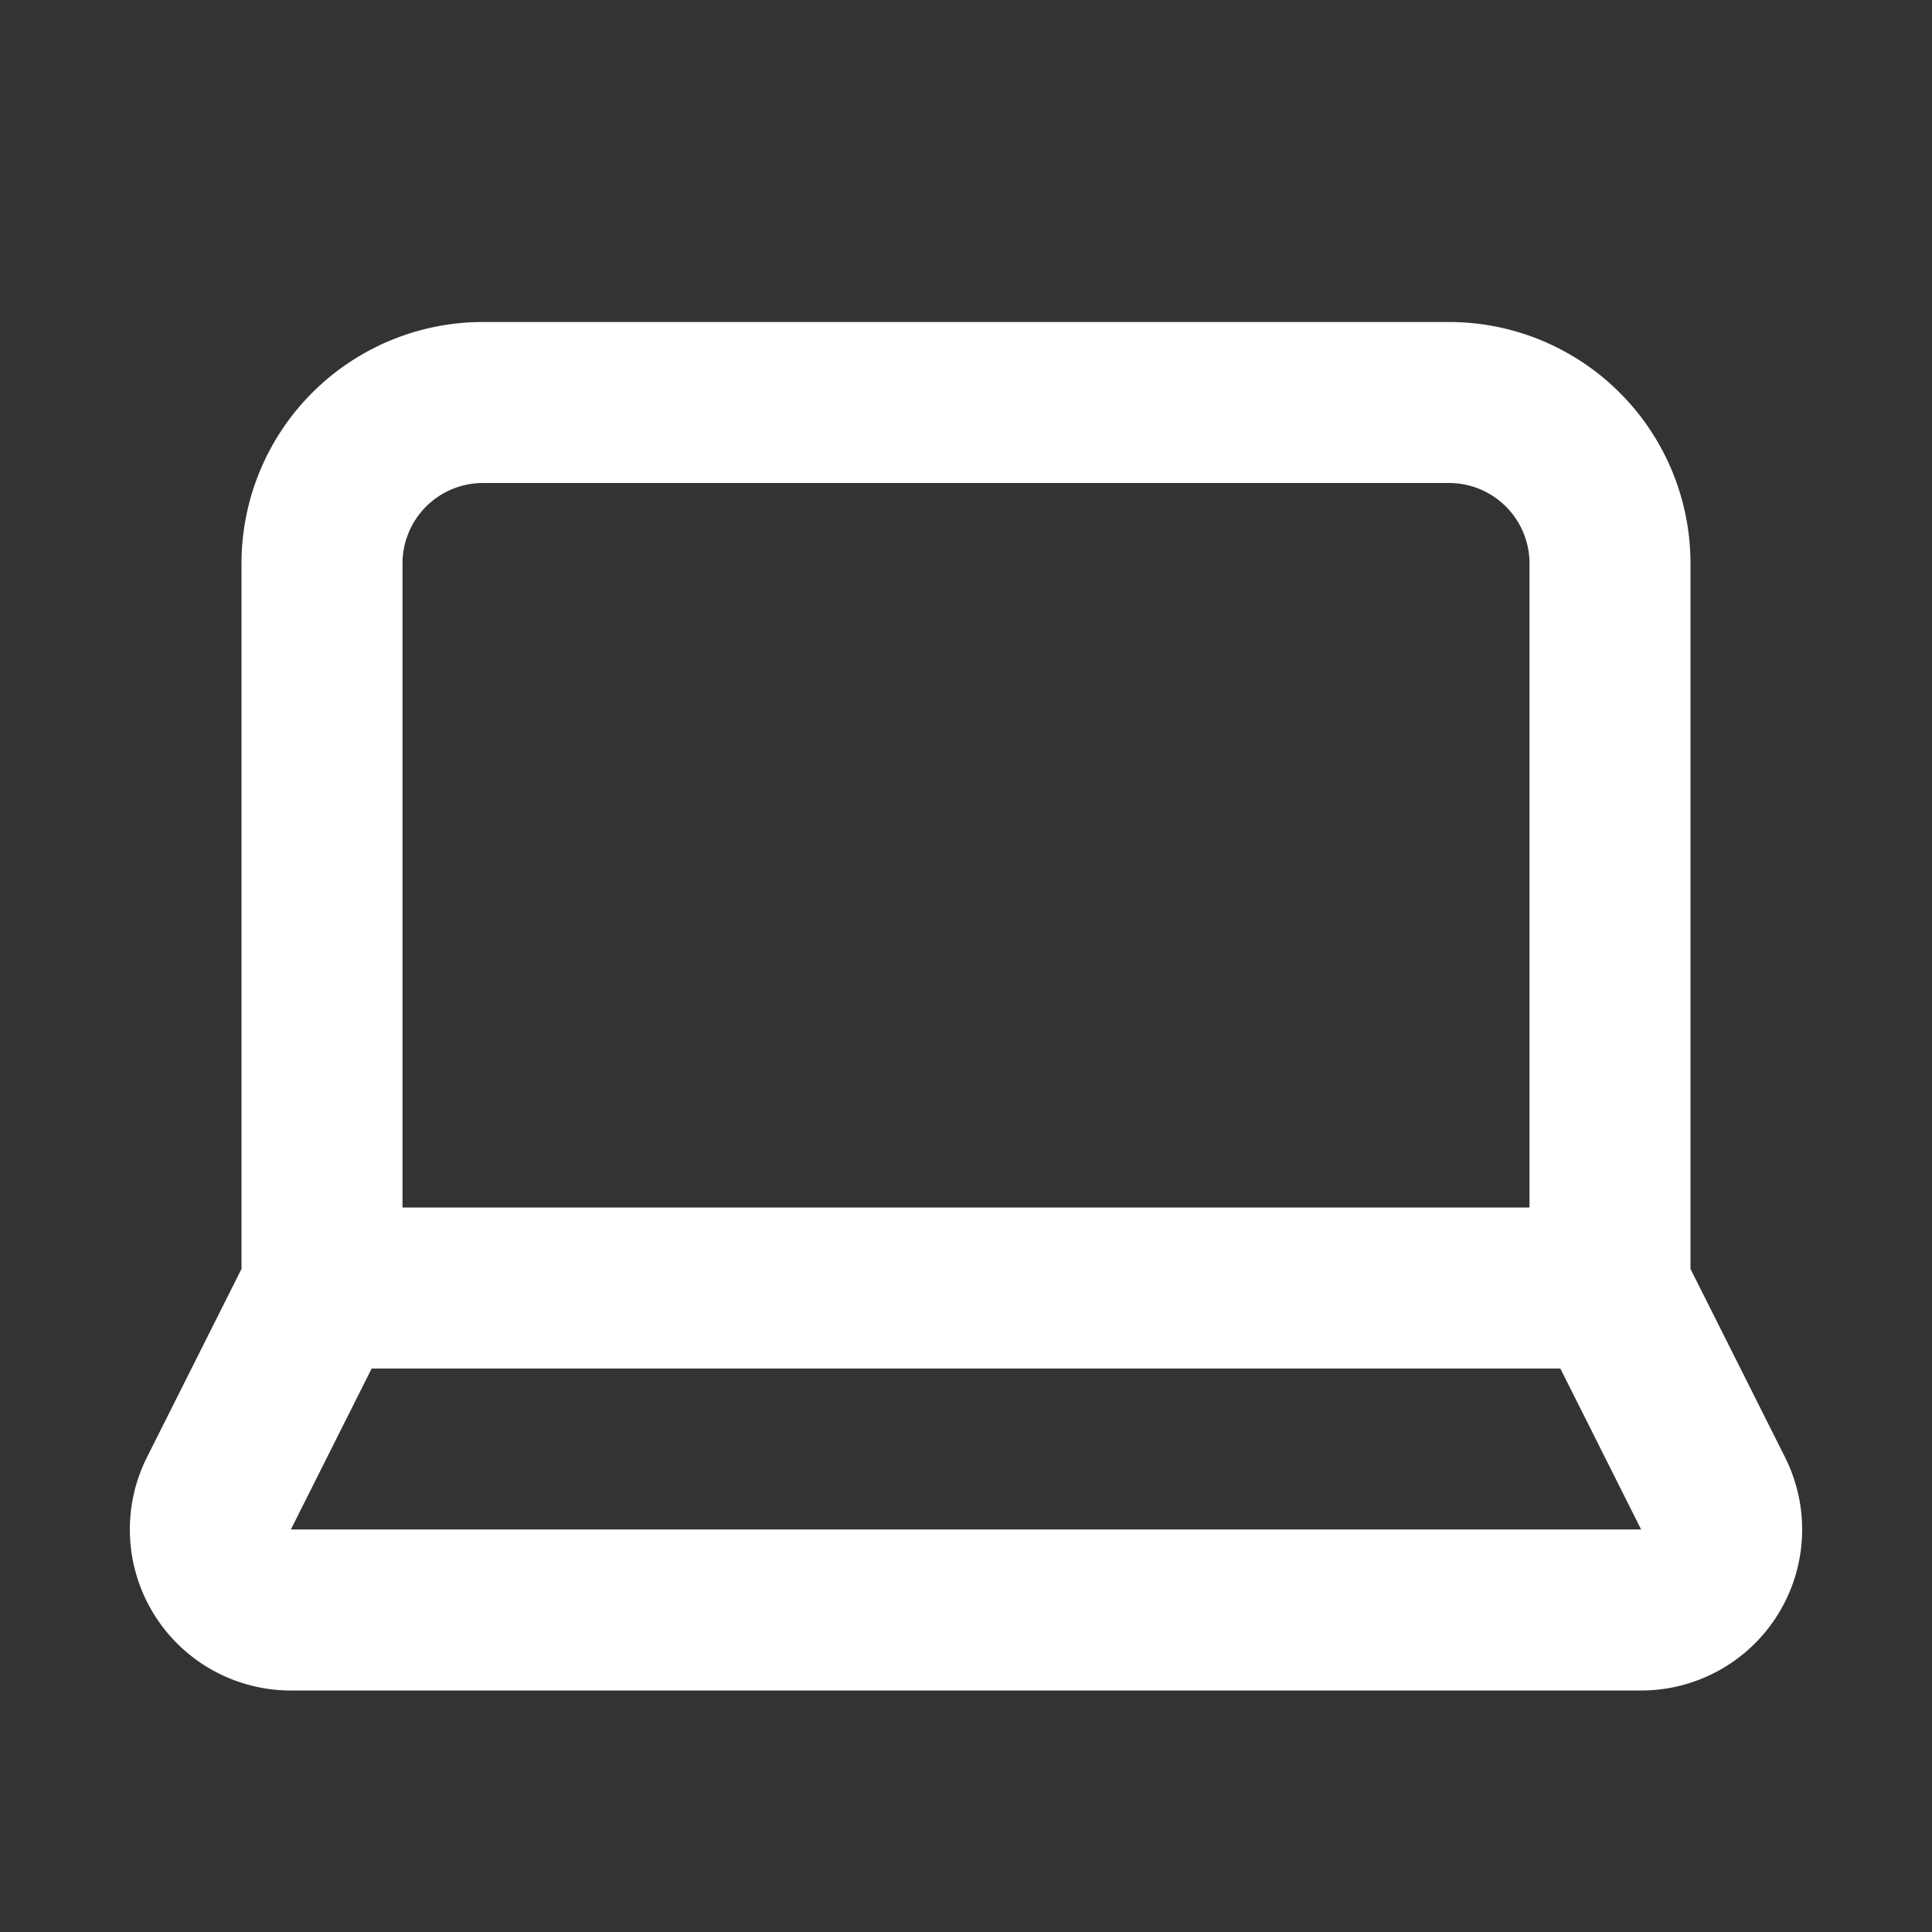 <svg xmlns="http://www.w3.org/2000/svg" width="24" height="24" viewBox="0 0 24 24" fill="none" stroke="#fff" stroke-width="2" stroke-linecap="round" stroke-linejoin="round" class="lucide lucide-laptop w-7 h-7 text-white" data-lov-id="src/components/Industries.tsx:77:20" data-lov-name="industry.icon" data-component-path="src/components/Industries.tsx" data-component-line="77" data-component-file="Industries.tsx" data-component-name="industry.icon" data-component-content="%7B%22className%22%3A%22w-7%20h-7%20text-white%22%7D"><rect x="0" y="0" width="24" height="24" fill="#333333" stroke="none"/><path d="M20 16V7a2 2 0 0 0-2-2H6a2 2 0 0 0-2 2v9m16 0H4m16 0 1.28 2.55a1 1 0 0 1-.9 1.45H3.62a1 1 0 0 1-.9-1.45L4 16"></path></svg>